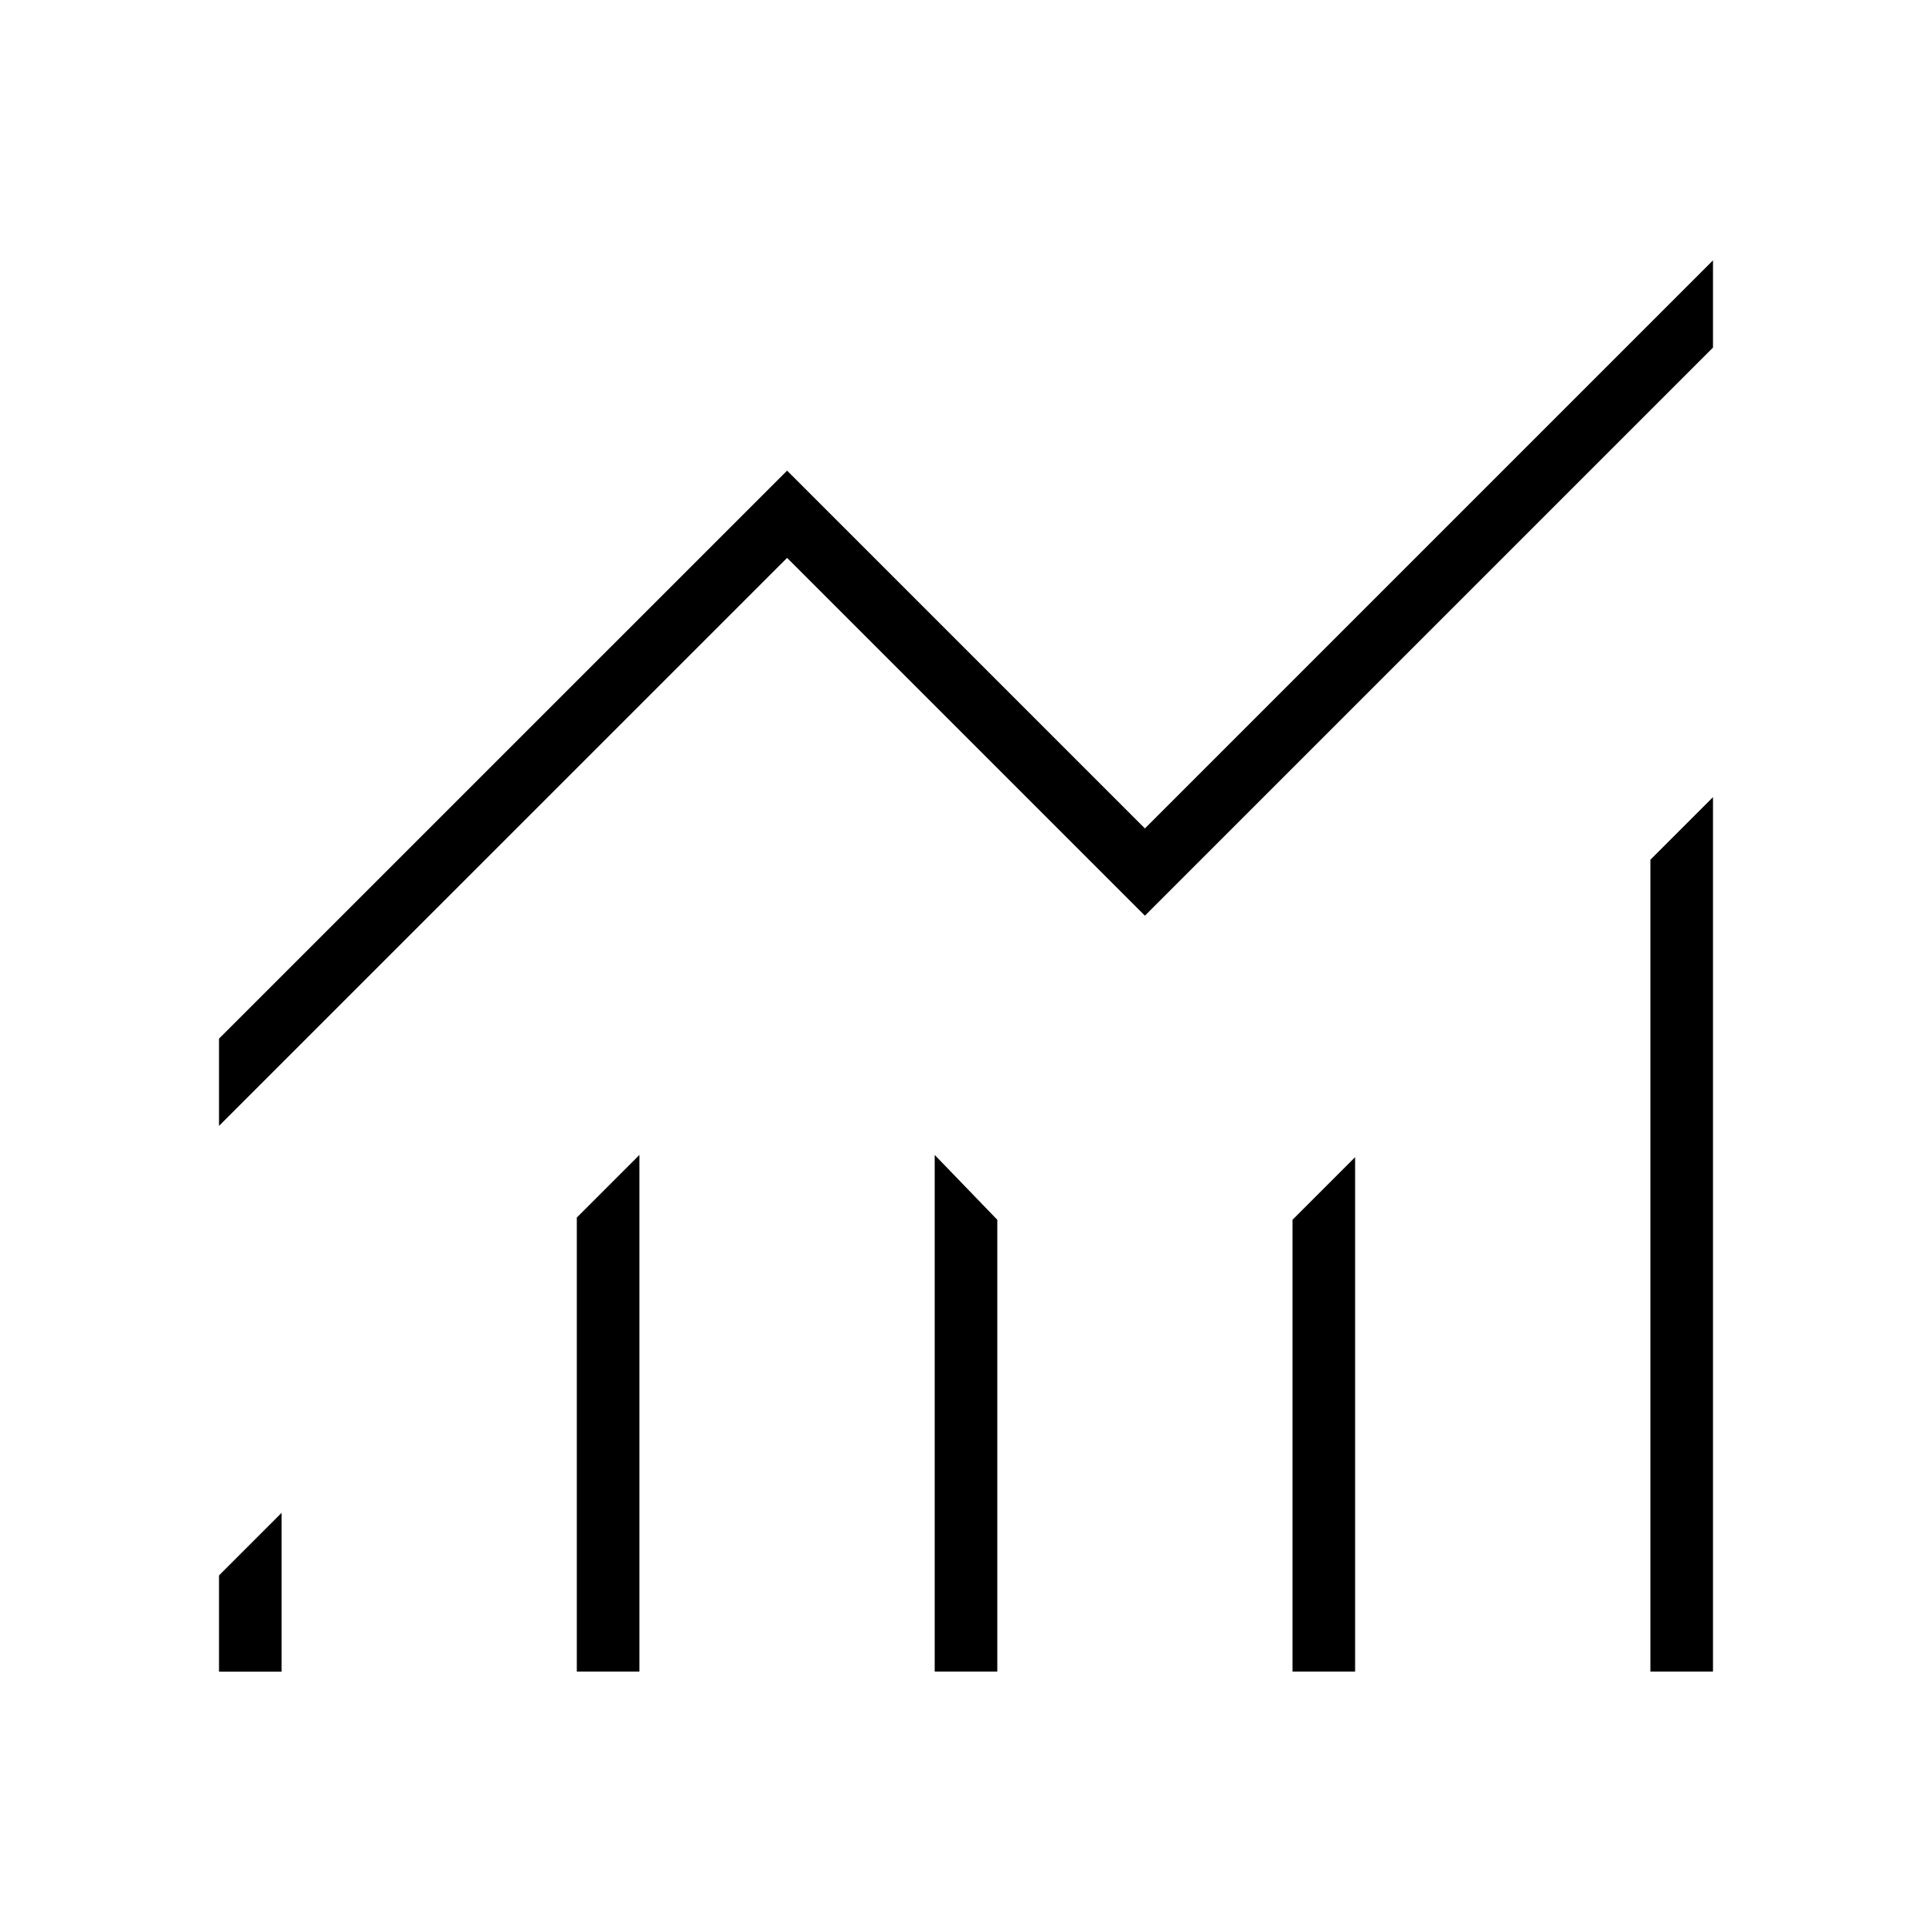 <svg xmlns="http://www.w3.org/2000/svg" id="Capa_1" data-name="Capa 1" viewBox="0 0 250 250"><path d="M28.34,216.3v-12.44l8.1-8.1v20.55h-8.1ZM74.64,216.3v-58.75l8.1-8.1v66.85h-8.1ZM120.95,216.3v-66.85l8.1,8.39v58.46h-8.1ZM167.25,216.3v-58.46l8.1-8.1v66.56h-8.1ZM213.56,216.3v-105.05l8.1-8.1v113.15h-8.1ZM28.34,145.69v-11.29L101.85,60.9l46.3,46.3,73.51-73.51v11.29l-73.51,73.51-46.3-46.3L28.34,145.69Z"></path></svg>